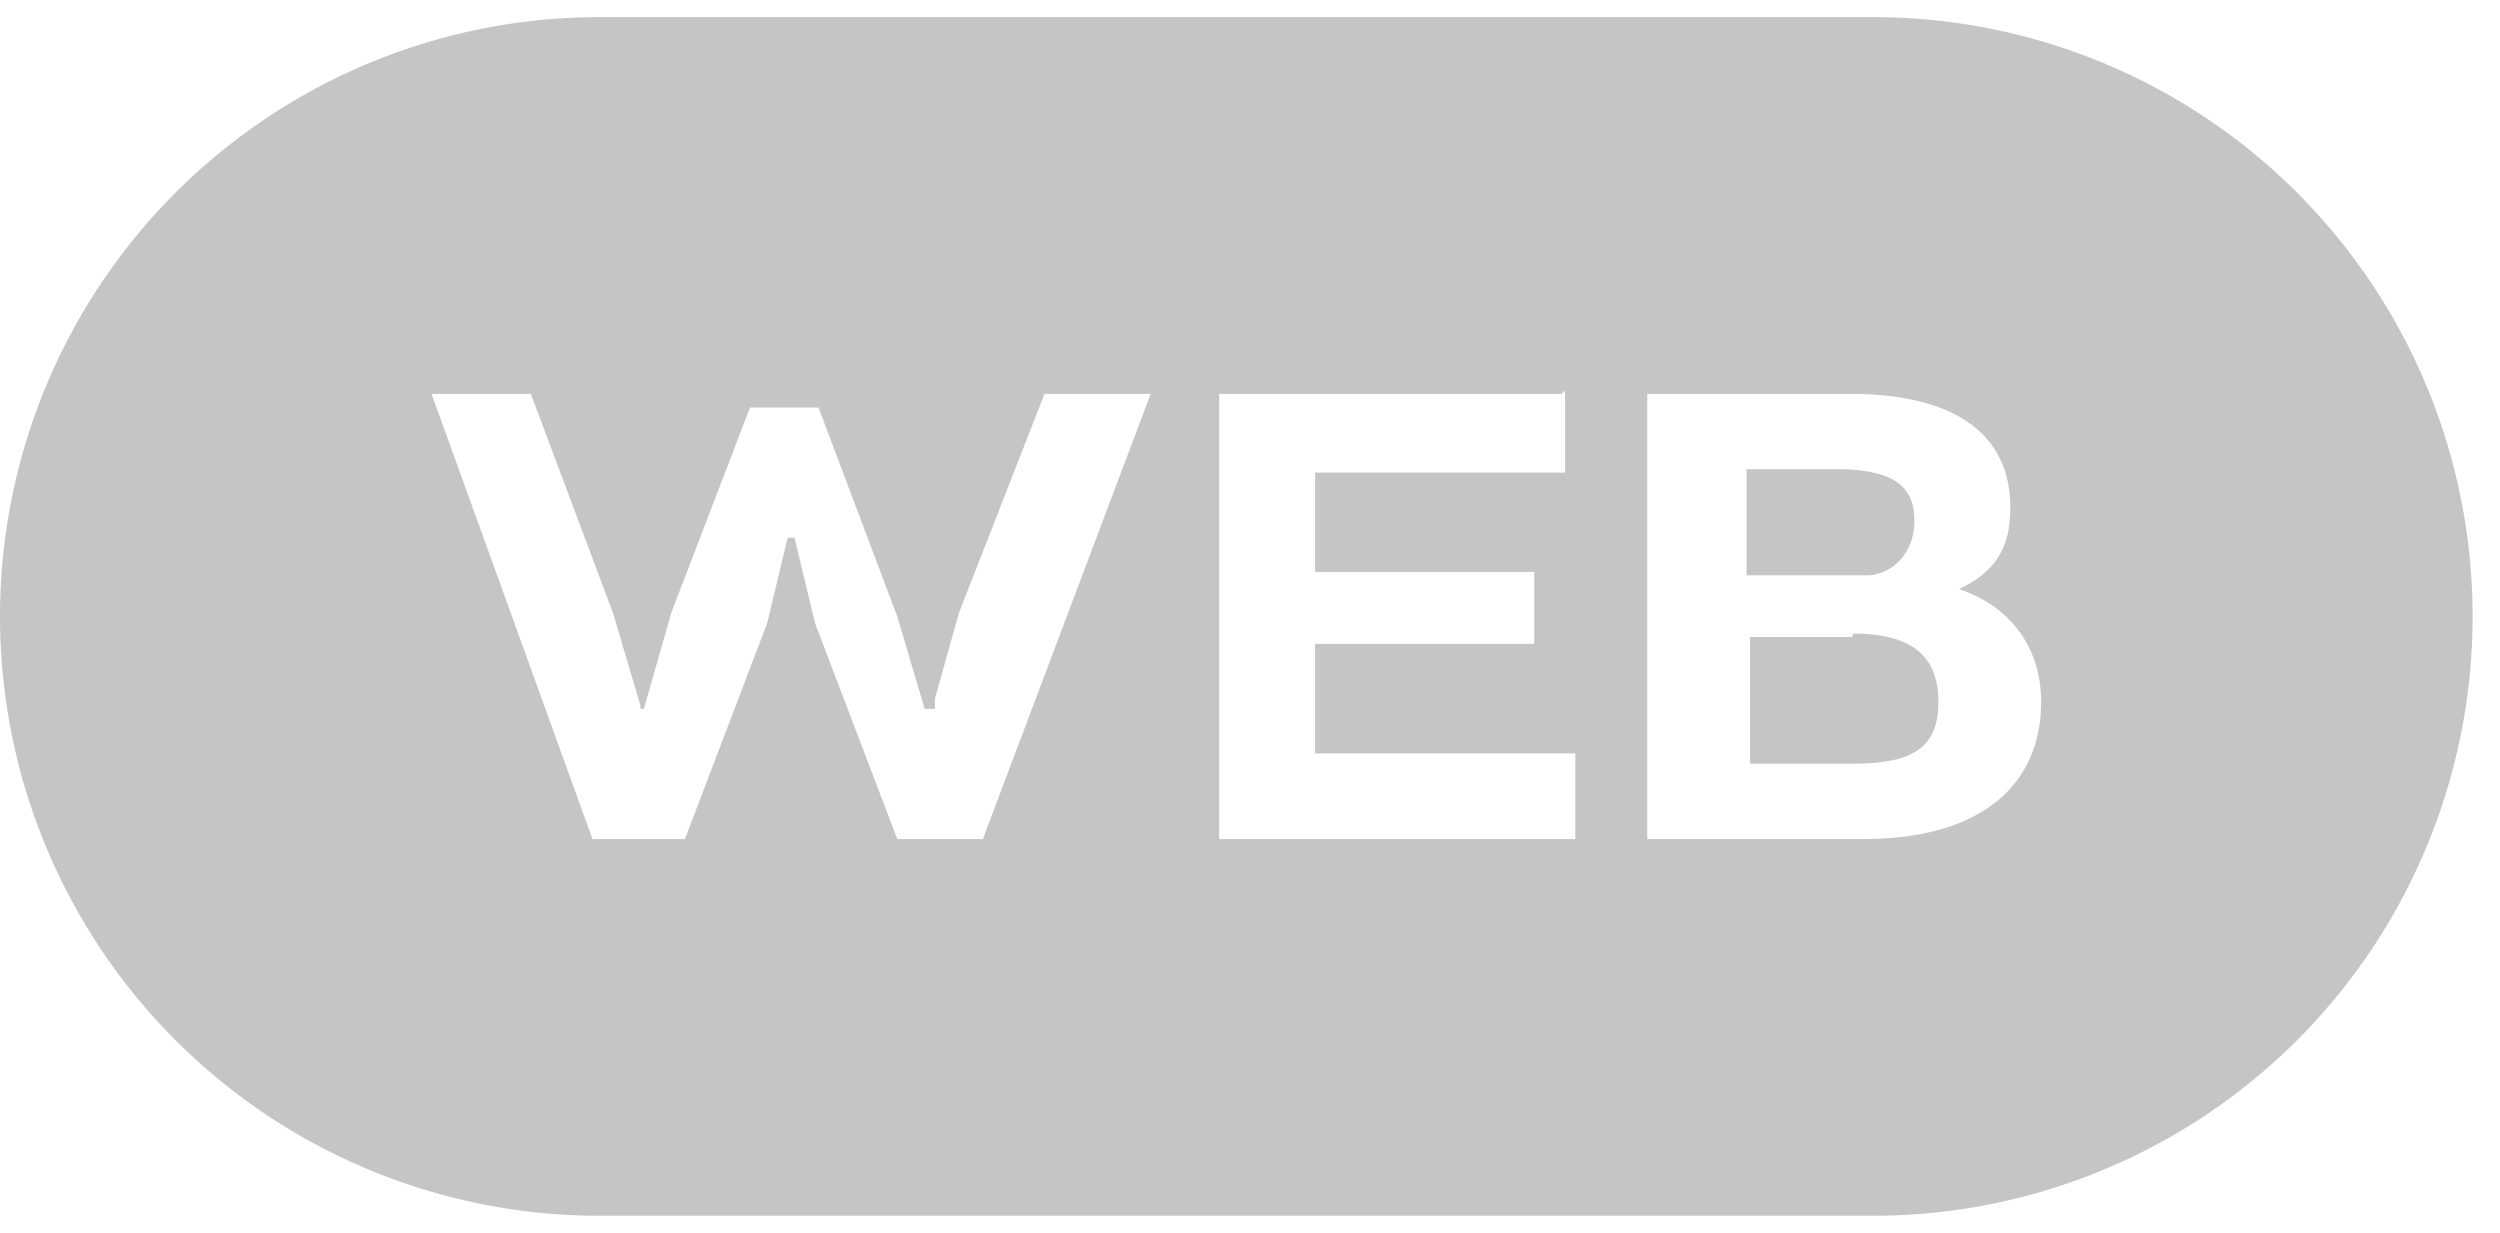 <?xml version="1.0" encoding="UTF-8"?> <svg xmlns="http://www.w3.org/2000/svg" viewBox="0 0 73 36"><path fill="#C5C5C5" fill-rule="evenodd" d="M54.7.5a17.5 17.5 0 0 1 0 35H17.5a17.5 17.5 0 0 1 0-35h37.2Zm-.7 11h-5.9v13h6.3c3.6 0 5.2-1.7 5.2-4 0-1.6-.9-2.8-2.4-3.3 1.3-.6 1.5-1.5 1.5-2.4 0-1.8-1.2-3.3-4.7-3.3Zm-38.4 0h-3l4.7 13H20l2.4-6.3.6-2.5h.2l.6 2.5 2.4 6.3h2.5l4.9-13h-3.1L28 17.9l-.7 2.5v.3H27l-.8-2.7-2.3-6.1h-2l-2.3 6-.8 2.8h-.1v-.1l-.8-2.7-2.4-6.4Zm30 0h-10v13H46V22h-7.6v-3.2h6.4v-2.1h-6.4v-2.9h7.3v-2.4Zm8.5 7c1.9 0 2.5.8 2.5 2 0 1.3-.7 1.8-2.5 1.8h-3v-3.7h3Zm-.5-4.8c1.7 0 2.3.5 2.3 1.5s-.7 1.6-1.4 1.6H51v-3.1h2.5Z"></path></svg> 